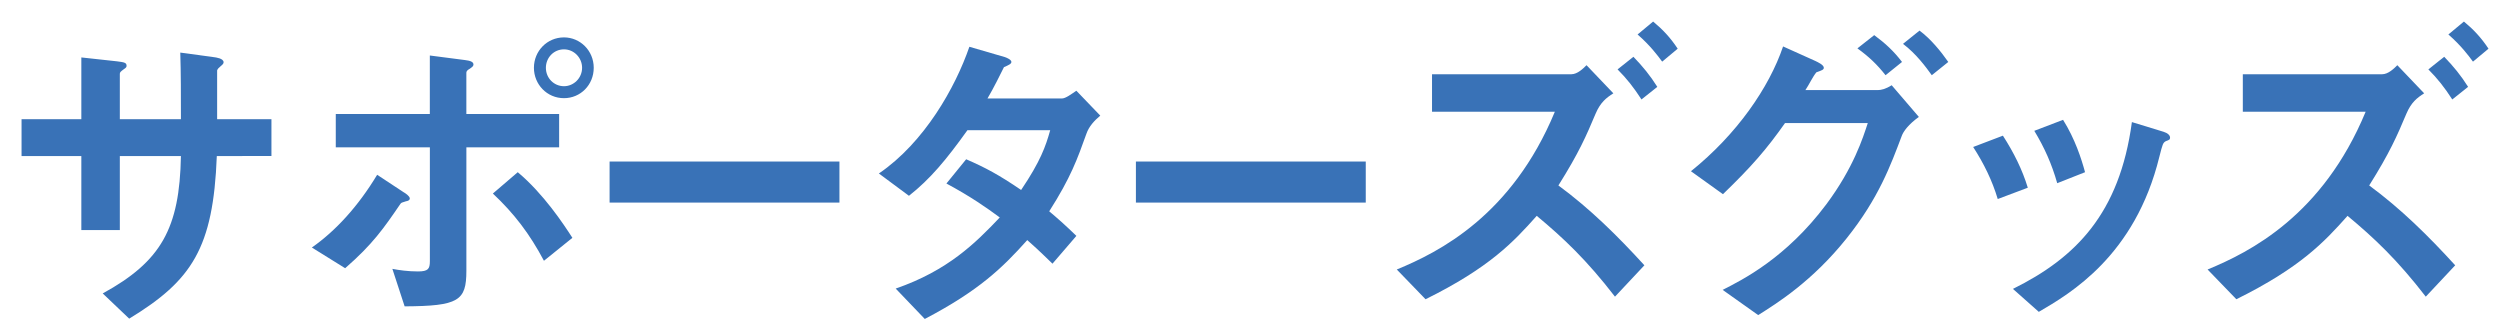 <?xml version="1.0" encoding="utf-8"?>
<!-- Generator: Adobe Illustrator 21.0.2, SVG Export Plug-In . SVG Version: 6.00 Build 0)  -->
<svg version="1.1" id="レイヤー_1" xmlns="http://www.w3.org/2000/svg" xmlns:xlink="http://www.w3.org/1999/xlink" x="0px"
	 y="0px" width="116px" height="15px" viewBox="0 0 116 15" style="enable-background:new 0 0 116 15;" xml:space="preserve">
<style type="text/css">
	.st0{fill:#3972B7;}
</style>
<g>
	<path class="st0" d="M10.06,7.24c-0.165,4.275-1.155,5.775-4.065,7.545l-1.229-1.17C7.479,12.13,8.334,10.6,8.395,7.24H5.56v3.435
		H3.774V7.24H1V5.53h2.774V2.665l1.65,0.18c0.345,0.045,0.449,0.06,0.449,0.21c0,0.06-0.029,0.09-0.119,0.15
		C5.59,3.325,5.56,3.355,5.56,3.43v2.1h2.835c0-1.14,0-2.145-0.03-3.09l1.545,0.21c0.12,0.015,0.465,0.06,0.465,0.24
		c0,0.06-0.045,0.105-0.135,0.18c-0.105,0.09-0.135,0.12-0.165,0.195V5.53h2.52v1.71H10.06z"/>
	<path class="st0" d="M18.835,9.34c-0.195,0.06-0.21,0.06-0.256,0.12c-0.779,1.14-1.289,1.875-2.564,2.985l-1.545-0.96
		c1.095-0.765,2.145-1.905,3.03-3.375l1.229,0.81c0.061,0.03,0.285,0.18,0.285,0.285C19.015,9.295,18.925,9.325,18.835,9.34z
		 M21.64,6.835v5.73c0,1.395-0.36,1.635-2.865,1.65l-0.569-1.74c0.3,0.06,0.734,0.12,1.185,0.12c0.479,0,0.555-0.12,0.555-0.48
		v-5.28H15.58V5.29h4.364V2.575l1.62,0.21c0.24,0.03,0.405,0.075,0.405,0.21c0,0.075-0.061,0.12-0.195,0.21
		c-0.06,0.03-0.135,0.09-0.135,0.165v1.92h4.305v1.545H21.64z M25.239,12.1c-0.66-1.245-1.38-2.19-2.37-3.12l1.155-0.99
		c1.2,1.005,2.13,2.415,2.535,3.045L25.239,12.1z M26.169,4.555c-0.795,0-1.395-0.645-1.395-1.41c0-0.78,0.615-1.41,1.395-1.41
		c0.75,0,1.38,0.615,1.38,1.41S26.935,4.555,26.169,4.555z M26.169,2.29c-0.479,0-0.84,0.39-0.84,0.855
		c0,0.48,0.375,0.855,0.84,0.855c0.45,0,0.84-0.375,0.84-0.855C27.009,2.68,26.634,2.29,26.169,2.29z"/>
	<path class="st0" d="M28.285,9.4V7.495H38.95V9.4H28.285z"/>
	<path class="st0" d="M50.41,6.205c-0.42,1.17-0.721,2.025-1.726,3.6c0.375,0.315,0.735,0.63,1.26,1.14l-1.109,1.29
		c-0.255-0.24-0.54-0.54-1.17-1.095c-1.155,1.29-2.235,2.34-4.755,3.66l-1.35-1.41c2.43-0.84,3.704-2.115,4.829-3.3
		c-0.63-0.465-1.335-0.96-2.475-1.575L44.83,7.39c0.899,0.39,1.515,0.72,2.55,1.425c0.9-1.335,1.14-2.025,1.35-2.775h-3.84
		c-0.989,1.38-1.725,2.265-2.715,3.045L40.78,8.05c2.115-1.44,3.555-4.005,4.199-5.88l1.65,0.48c0.09,0.03,0.3,0.12,0.3,0.225
		c0,0.09-0.135,0.15-0.345,0.24c-0.18,0.36-0.465,0.945-0.765,1.455h3.449c0.181,0,0.45-0.21,0.675-0.36l1.11,1.155
		C50.785,5.59,50.529,5.86,50.41,6.205z"/>
	<path class="st0" d="M52.706,9.4V7.495h10.665V9.4H52.706z"/>
	<path class="st0" d="M74.935,13.765c-1.32-1.71-2.385-2.715-3.63-3.75c-1.08,1.215-2.189,2.4-5.159,3.87l-1.335-1.38
		c1.965-0.81,5.339-2.505,7.334-7.32h-5.699v-1.74h6.465c0.284,0,0.555-0.27,0.704-0.42l1.245,1.305
		c-0.33,0.21-0.6,0.42-0.824,0.945c-0.436,1.035-0.766,1.8-1.726,3.33c1.47,1.08,2.76,2.355,3.99,3.705L74.935,13.765z
		 M76.165,4.615c-0.36-0.555-0.676-0.96-1.11-1.395l0.735-0.585c0.435,0.45,0.779,0.87,1.109,1.395L76.165,4.615z M77.125,2.86
		c-0.21-0.285-0.556-0.75-1.141-1.26L76.705,1c0.435,0.36,0.795,0.735,1.14,1.26L77.125,2.86z"/>
	<path class="st0" d="M88.24,6.31c-0.511,1.35-1.065,2.88-2.55,4.74c-1.591,1.995-3.226,3.015-4.11,3.57l-1.649-1.17
		c0.914-0.465,2.939-1.47,4.814-3.975c1.26-1.695,1.695-3.075,1.92-3.765h-3.84c-0.87,1.23-1.53,1.995-2.88,3.3L78.46,7.945
		c2.13-1.71,3.63-3.885,4.275-5.79l1.5,0.675c0.12,0.06,0.39,0.18,0.39,0.315c0,0.09-0.09,0.12-0.345,0.21
		c-0.165,0.195-0.346,0.585-0.51,0.825h3.359c0.15,0,0.36-0.045,0.645-0.225l1.261,1.47C88.555,5.77,88.314,6.1,88.24,6.31z
		 M87.49,3.49c-0.391-0.495-0.766-0.855-1.306-1.245l0.78-0.615c0.51,0.375,0.915,0.75,1.29,1.245L87.49,3.49z M89.635,3.49
		c-0.27-0.375-0.72-0.99-1.335-1.455l0.765-0.615c0.511,0.375,0.99,0.96,1.335,1.455L89.635,3.49z"/>
	<path class="st0" d="M92.695,9.235c-0.255-0.855-0.645-1.65-1.14-2.415l1.38-0.525c0.51,0.795,0.899,1.575,1.155,2.415
		L92.695,9.235z M100.495,6.55c-0.135,0.075-0.15,0.135-0.3,0.72c-1.125,4.605-4.155,6.36-5.595,7.2l-1.2-1.065
		c2.91-1.44,4.95-3.495,5.52-7.74l1.47,0.45c0.195,0.06,0.301,0.165,0.301,0.27C100.69,6.475,100.66,6.49,100.495,6.55z M95.455,8.5
		c-0.255-0.9-0.6-1.665-1.064-2.43l1.335-0.51c0.555,0.885,0.854,1.815,1.02,2.43L95.455,8.5z"/>
	<path class="st0" d="M112.556,13.765c-1.32-1.71-2.385-2.715-3.63-3.75c-1.08,1.215-2.189,2.4-5.159,3.87l-1.335-1.38
		c1.965-0.81,5.339-2.505,7.334-7.32h-5.699v-1.74h6.465c0.284,0,0.555-0.27,0.704-0.42l1.245,1.305
		c-0.33,0.21-0.6,0.42-0.824,0.945c-0.436,1.035-0.766,1.8-1.726,3.33c1.47,1.08,2.76,2.355,3.99,3.705L112.556,13.765z
		 M113.786,4.615c-0.36-0.555-0.676-0.96-1.11-1.395l0.735-0.585c0.435,0.45,0.779,0.87,1.109,1.395L113.786,4.615z M114.746,2.86
		c-0.21-0.285-0.556-0.75-1.141-1.26l0.721-0.6c0.435,0.36,0.795,0.735,1.14,1.26L114.746,2.86z"/>
</g>
</svg>
